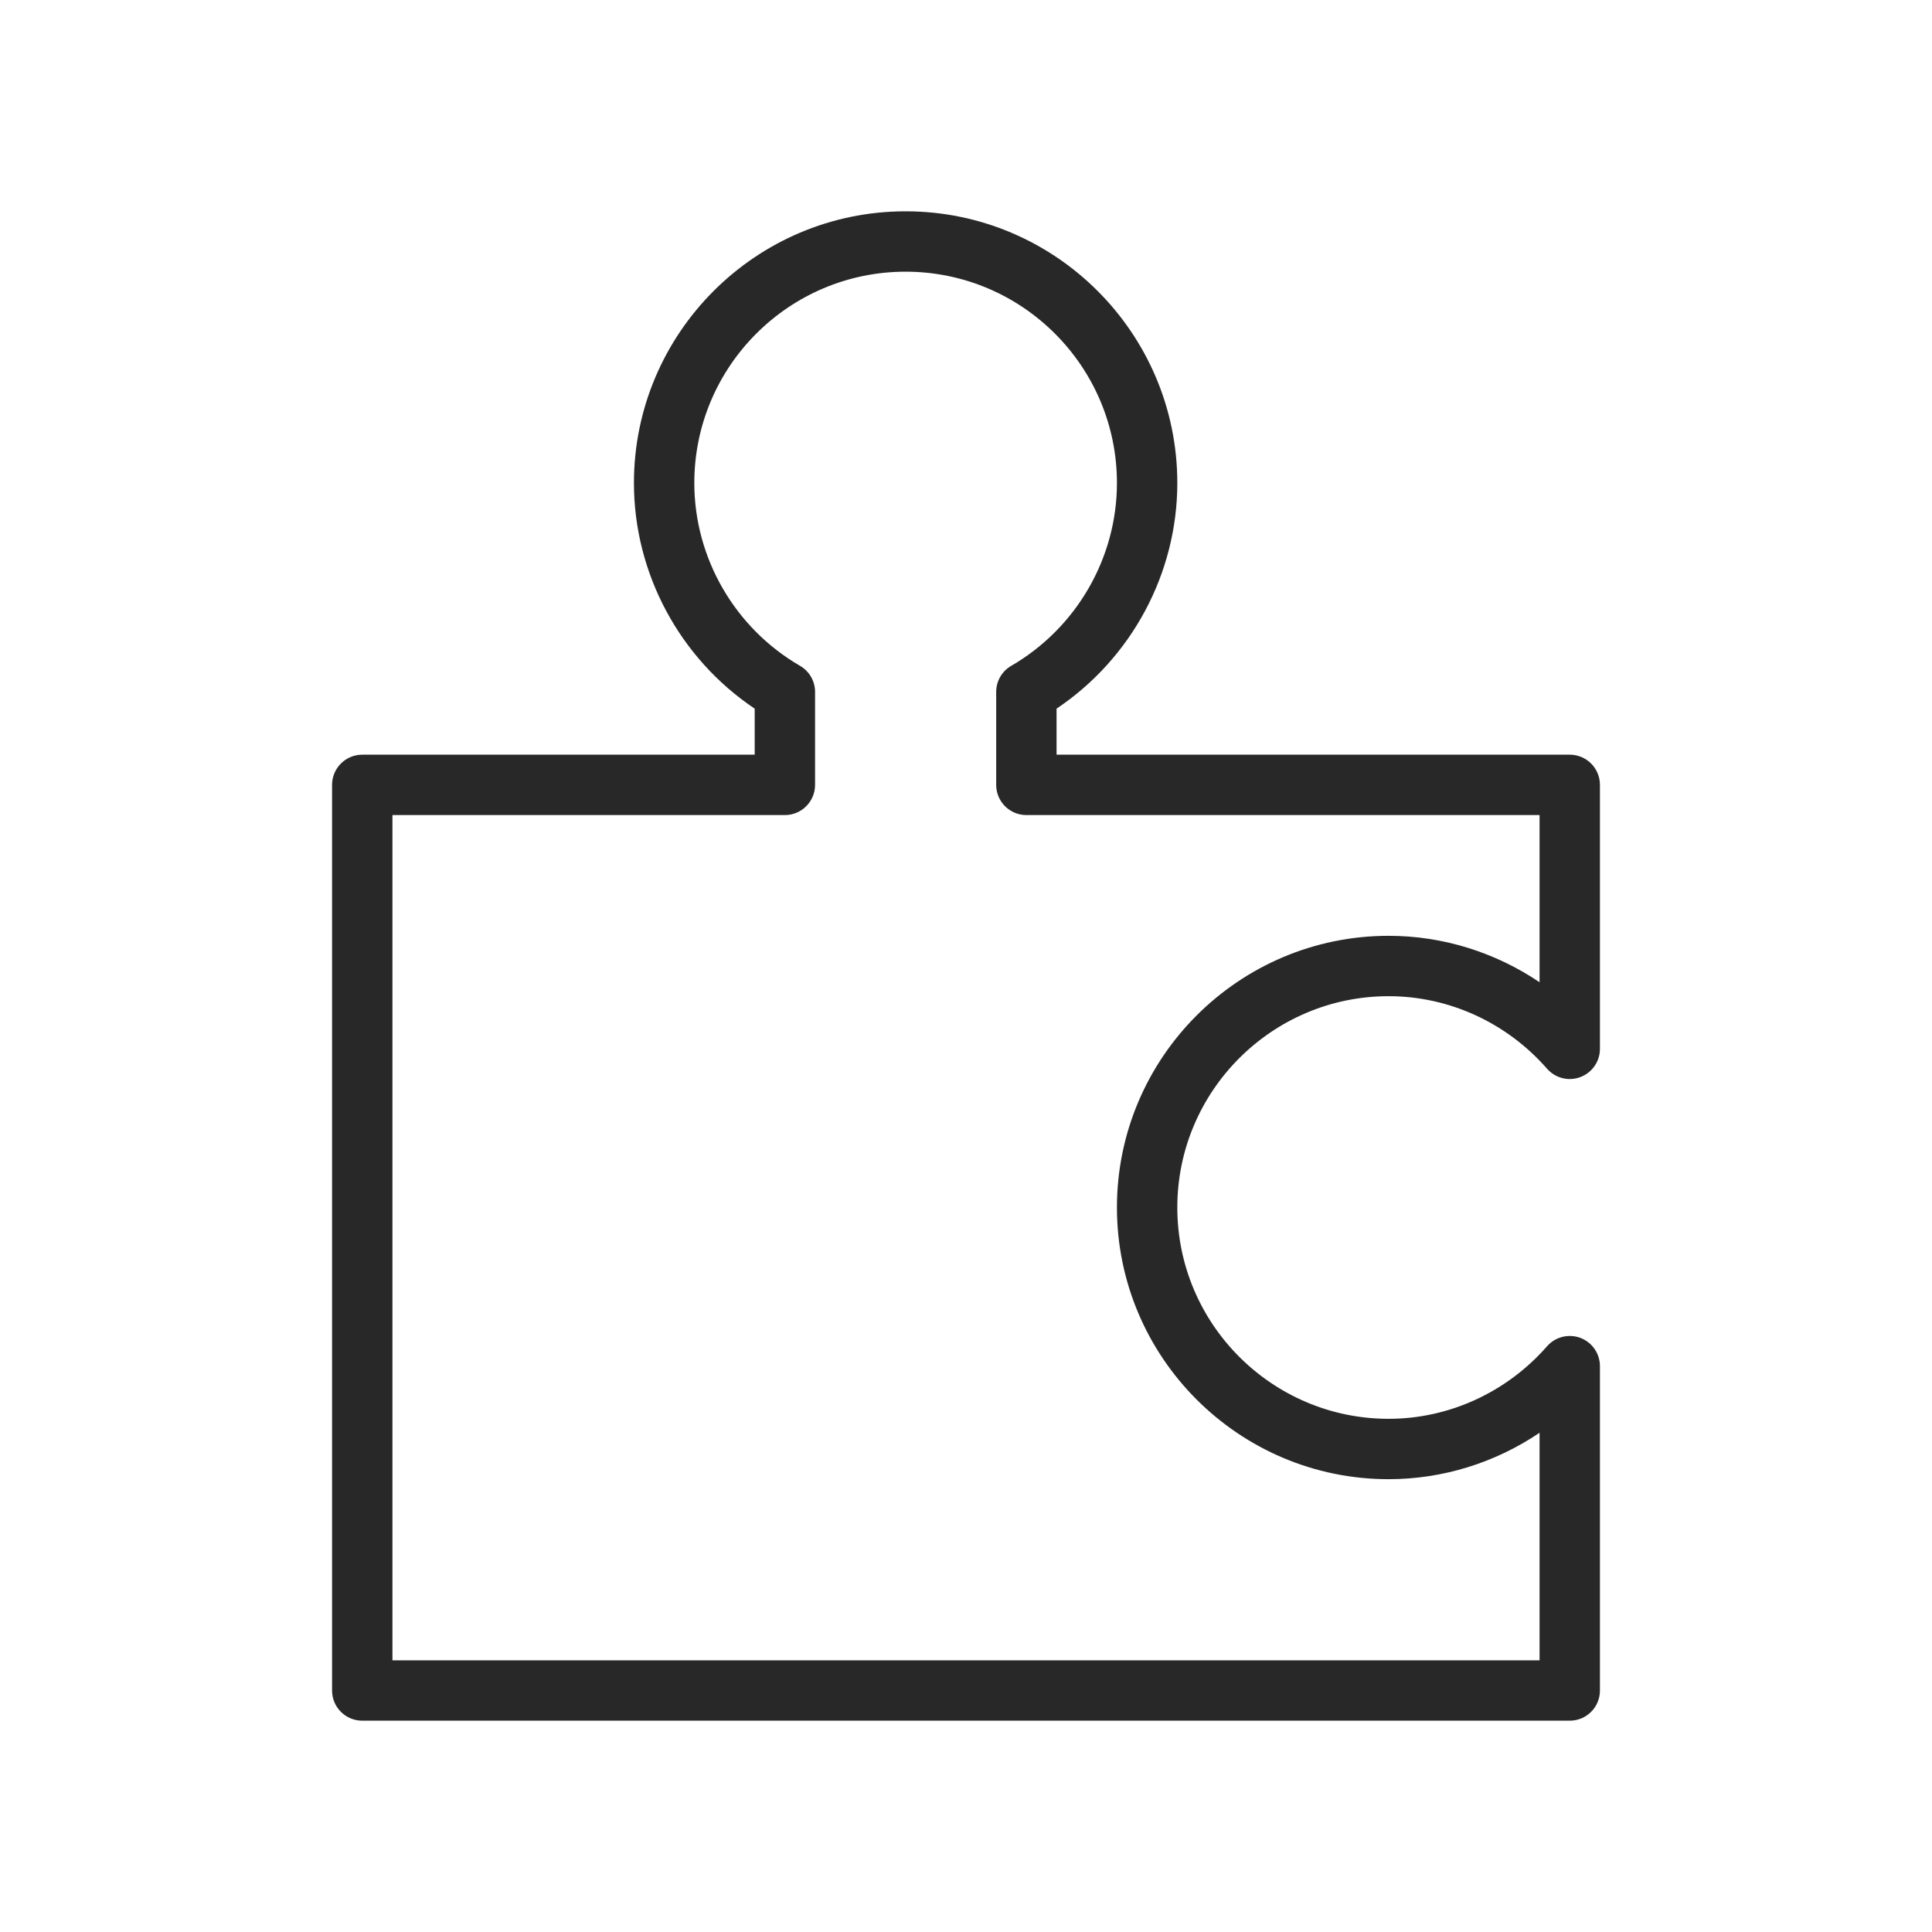 <?xml version="1.0" encoding="UTF-8"?>
<svg xmlns="http://www.w3.org/2000/svg" width="104" height="104" viewBox="0 0 104 104" fill="none">
  <path d="M74.75 53.625C77.998 53.625 81.105 55.048 83.276 57.528C83.725 58.04 84.443 58.219 85.07 57.98C85.706 57.741 86.125 57.137 86.125 56.459V42.25C86.125 41.353 85.399 40.625 84.5 40.625H56.875V38.147C60.907 35.443 63.375 30.873 63.375 26C63.375 17.937 56.815 11.375 48.75 11.375C40.687 11.375 34.125 17.937 34.125 26C34.125 30.873 36.593 35.444 40.625 38.147V40.625H19.5C18.603 40.625 17.875 41.353 17.875 42.25V91C17.875 91.899 18.603 92.625 19.5 92.625H84.5C85.399 92.625 86.125 91.899 86.125 91V73.541C86.125 72.863 85.706 72.259 85.072 72.018C84.442 71.783 83.725 71.96 83.278 72.47C81.105 74.951 77.998 76.375 74.75 76.375C68.479 76.375 63.375 71.271 63.375 65C63.375 58.729 68.479 53.625 74.75 53.625ZM60.125 65C60.125 73.065 66.685 79.625 74.75 79.625C77.664 79.625 80.486 78.739 82.875 77.126V89.375H21.125V43.875H42.25C43.147 43.875 43.875 43.147 43.875 42.25V37.247C43.875 36.666 43.566 36.13 43.064 35.841C39.556 33.808 37.375 30.037 37.375 26C37.375 19.727 42.477 14.625 48.75 14.625C55.021 14.625 60.125 19.727 60.125 26C60.125 30.037 57.944 33.808 54.436 35.841C53.934 36.13 53.625 36.666 53.625 37.247V42.25C53.625 43.147 54.351 43.875 55.25 43.875H82.875V52.874C80.486 51.261 77.664 50.375 74.75 50.375C66.685 50.375 60.125 56.935 60.125 65Z" fill="#282828"></path>
</svg>
